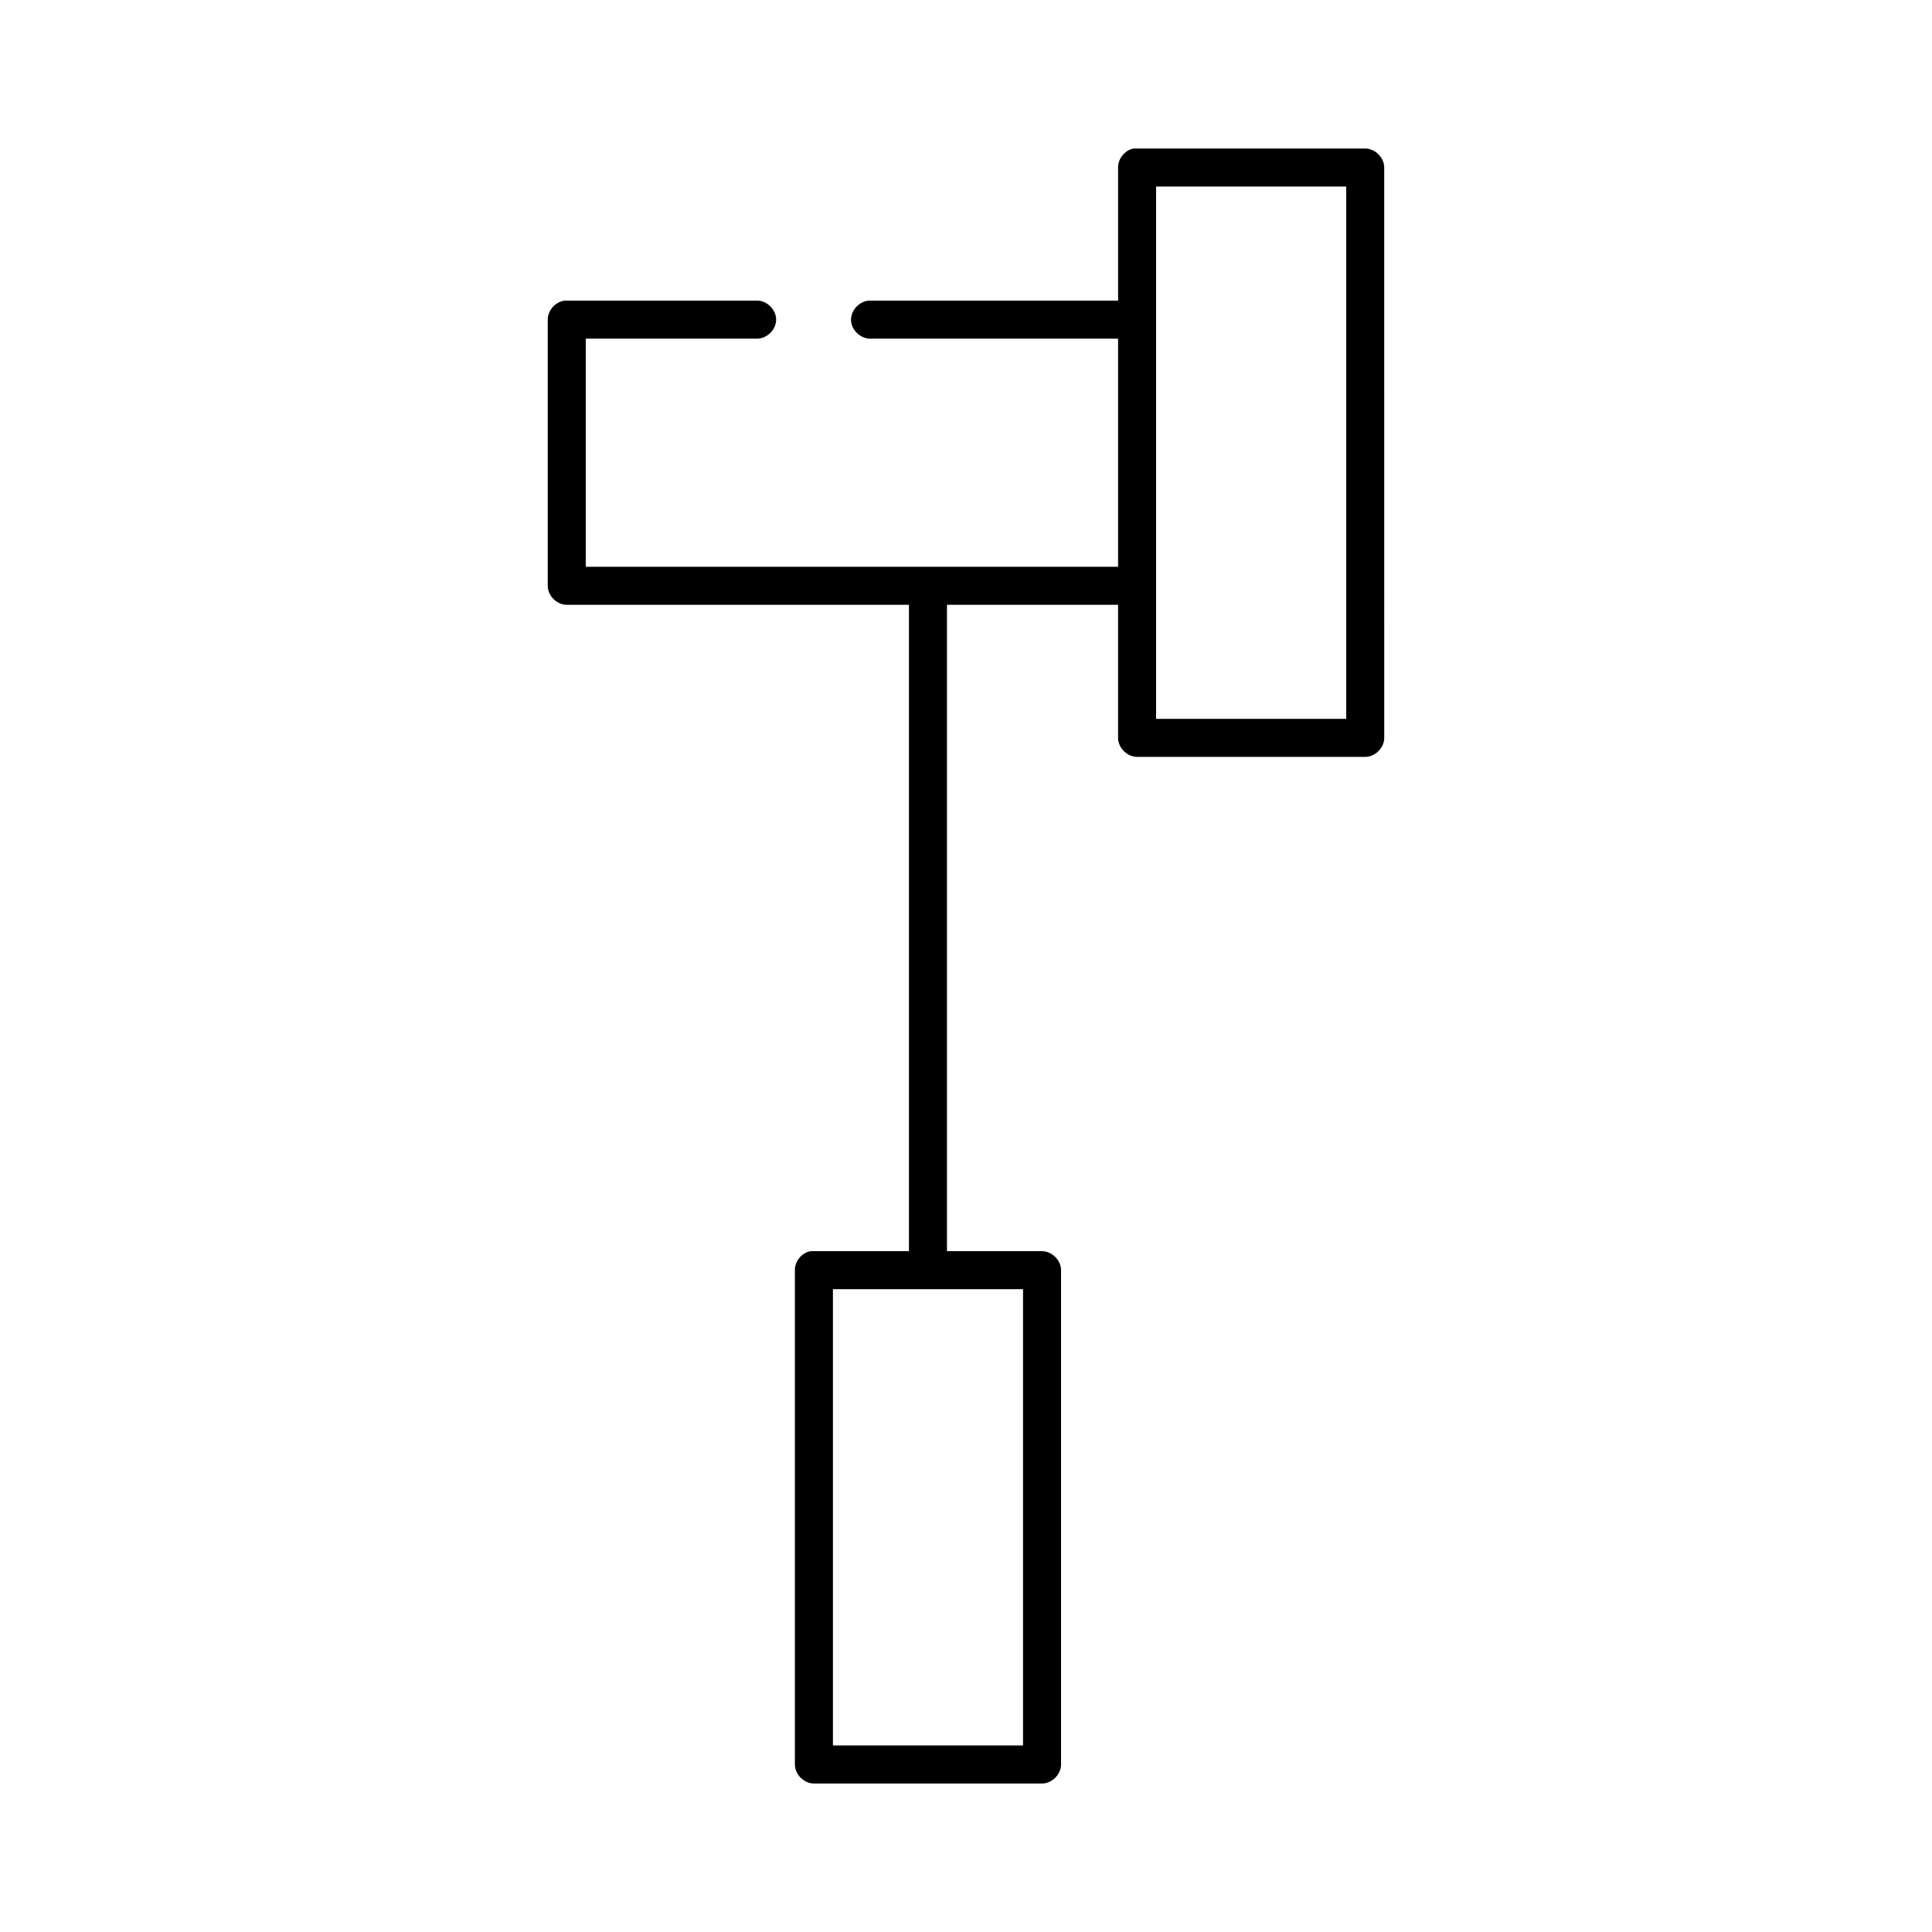 <?xml version="1.0" encoding="UTF-8"?>
<!-- Uploaded to: ICON Repo, www.iconrepo.com, Generator: ICON Repo Mixer Tools -->
<svg fill="#000000" width="800px" height="800px" version="1.1" viewBox="144 144 512 512" xmlns="http://www.w3.org/2000/svg">
 <path d="m444.4 183.36c-2.312 0.441-4.137 2.688-4.094 5.039v35.266s-65.809-0.008-65.969 0c-2.637 0.125-4.926 2.637-4.801 5.273 0.121 2.641 2.637 4.926 5.273 4.805h65.496v60.457h-141.07v-60.457h45.344c2.66 0.039 5.109-2.375 5.109-5.039 0-2.66-2.449-5.074-5.109-5.039 0 0-50.695-0.008-50.852 0-2.481 0.234-4.582 2.551-4.57 5.039v70.535c0 2.637 2.398 5.039 5.039 5.039h90.688v171.3h-26.137c-2.309 0.441-4.137 2.688-4.094 5.039v130.99c0 2.637 2.398 5.039 5.039 5.039h60.457c2.637 0 5.039-2.398 5.039-5.039v-130.99c0-2.637-2.398-5.039-5.039-5.039h-25.191v-171.3h45.344v35.266c0 2.637 2.398 5.039 5.039 5.039h60.457c2.637 0 5.039-2.398 5.039-5.039l-0.004-151.14c0-2.637-2.398-5.039-5.039-5.039h-61.398zm5.981 10.078h50.383v141.07h-50.383zm-85.648 292.21h50.383v120.91h-50.383z"/>
</svg>